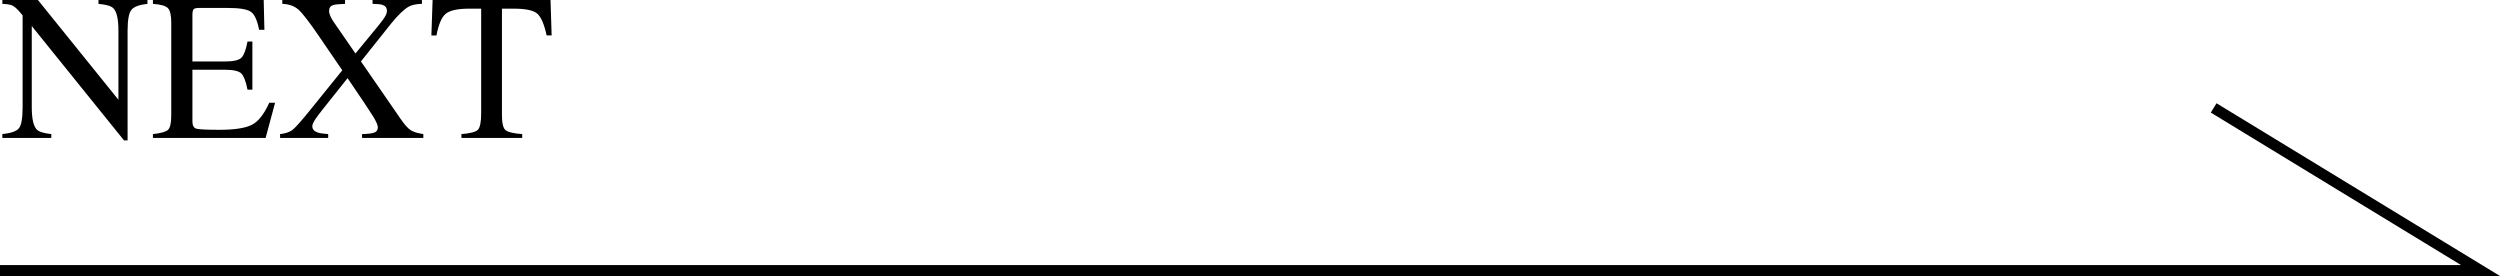 <?xml version="1.0" encoding="UTF-8"?><svg id="b" xmlns="http://www.w3.org/2000/svg" width="239.791" height="26.473" viewBox="0 0 239.791 26.473"><defs><style>.d{fill:none;stroke:#000;stroke-miterlimit:10;stroke-width:1.049px;}</style></defs><g id="c"><polyline class="d" points="0 25.948 237.922 25.948 212.326 10.352"/><path d="m.225,12.861c.827-.084,1.357-.271,1.592-.561s.352-.961.352-2.015V1.474l-.273-.322c-.293-.345-.542-.558-.747-.639s-.513-.128-.923-.142v-.371h3.413l7.72,9.569V2.923c0-1.093-.163-1.805-.488-2.135-.215-.213-.69-.353-1.426-.417v-.371h4.697v.371c-.762.078-1.27.264-1.523.557s-.381.964-.381,2.012v10.527h-.342L3.047,2.5v7.786c0,1.093.16,1.805.479,2.137.208.215.674.361,1.396.439v.371H.225v-.371Z"/><path d="m14.668,12.861c.736-.078,1.212-.209,1.431-.393s.327-.652.327-1.404V2.168c0-.709-.107-1.173-.322-1.392-.215-.218-.693-.353-1.436-.405v-.371h10.625l.068,2.861h-.508c-.169-.881-.423-1.452-.762-1.711-.338-.259-1.094-.389-2.266-.389h-2.723c-.294,0-.475.047-.543.142-.069.094-.103.272-.103.532v4.463h3.086c.853,0,1.396-.126,1.631-.379s.423-.764.566-1.535h.469v4.619h-.469c-.15-.775-.342-1.287-.576-1.538-.234-.25-.775-.376-1.621-.376h-3.086v4.951c0,.397.125.632.376.703.251.072,1.002.107,2.254.107,1.356,0,2.357-.148,3.002-.444.646-.296,1.226-1.014,1.74-2.153h.557l-.908,3.379h-10.811v-.371Z"/><path d="m26.866,12.861c.535-.058.942-.199,1.219-.424.277-.225.83-.849,1.657-1.873l3.087-3.82-2.191-3.211c-.954-1.399-1.625-2.269-2.012-2.611-.388-.342-.903-.526-1.548-.552v-.371h6.017v.371c-.58.02-.957.059-1.132.117-.265.084-.398.269-.398.555,0,.182.065.399.194.652.065.13.155.279.272.448l2.063,2.99,2.245-2.73c.33-.397.552-.716.668-.957.071-.143.107-.273.107-.391,0-.293-.142-.488-.427-.586-.174-.059-.493-.091-.954-.098v-.371h4.737v.371c-.534.013-.947.098-1.24.254-.462.254-1.035.802-1.719,1.642l-2.891,3.626,3.789,5.487c.404.592.741.967,1.011,1.126.27.159.665.278,1.185.356v.371h-5.879v-.371c.565-.013.959-.062,1.182-.148.222-.085.333-.249.333-.492,0-.21-.148-.558-.445-1.044-.297-.486-1.116-1.713-2.458-3.682l-2.347,2.947c-.342.434-.581.751-.717.952-.213.317-.319.554-.319.709,0,.285.167.486.503.602.2.072.541.123,1.021.156v.371h-4.614v-.371Z"/><path d="m41.495,0h11.309l.107,3.398h-.479c-.234-1.068-.532-1.763-.894-2.085s-1.122-.483-2.28-.483h-1.113v10.234c0,.771.121,1.248.361,1.433s.768.306,1.582.364v.371h-5.83v-.371c.846-.065,1.374-.204,1.582-.418s.312-.751.312-1.613V.83h-1.123c-1.107,0-1.86.16-2.261.479-.4.319-.702,1.016-.903,2.09h-.488l.117-3.398Z"/></g></svg>
